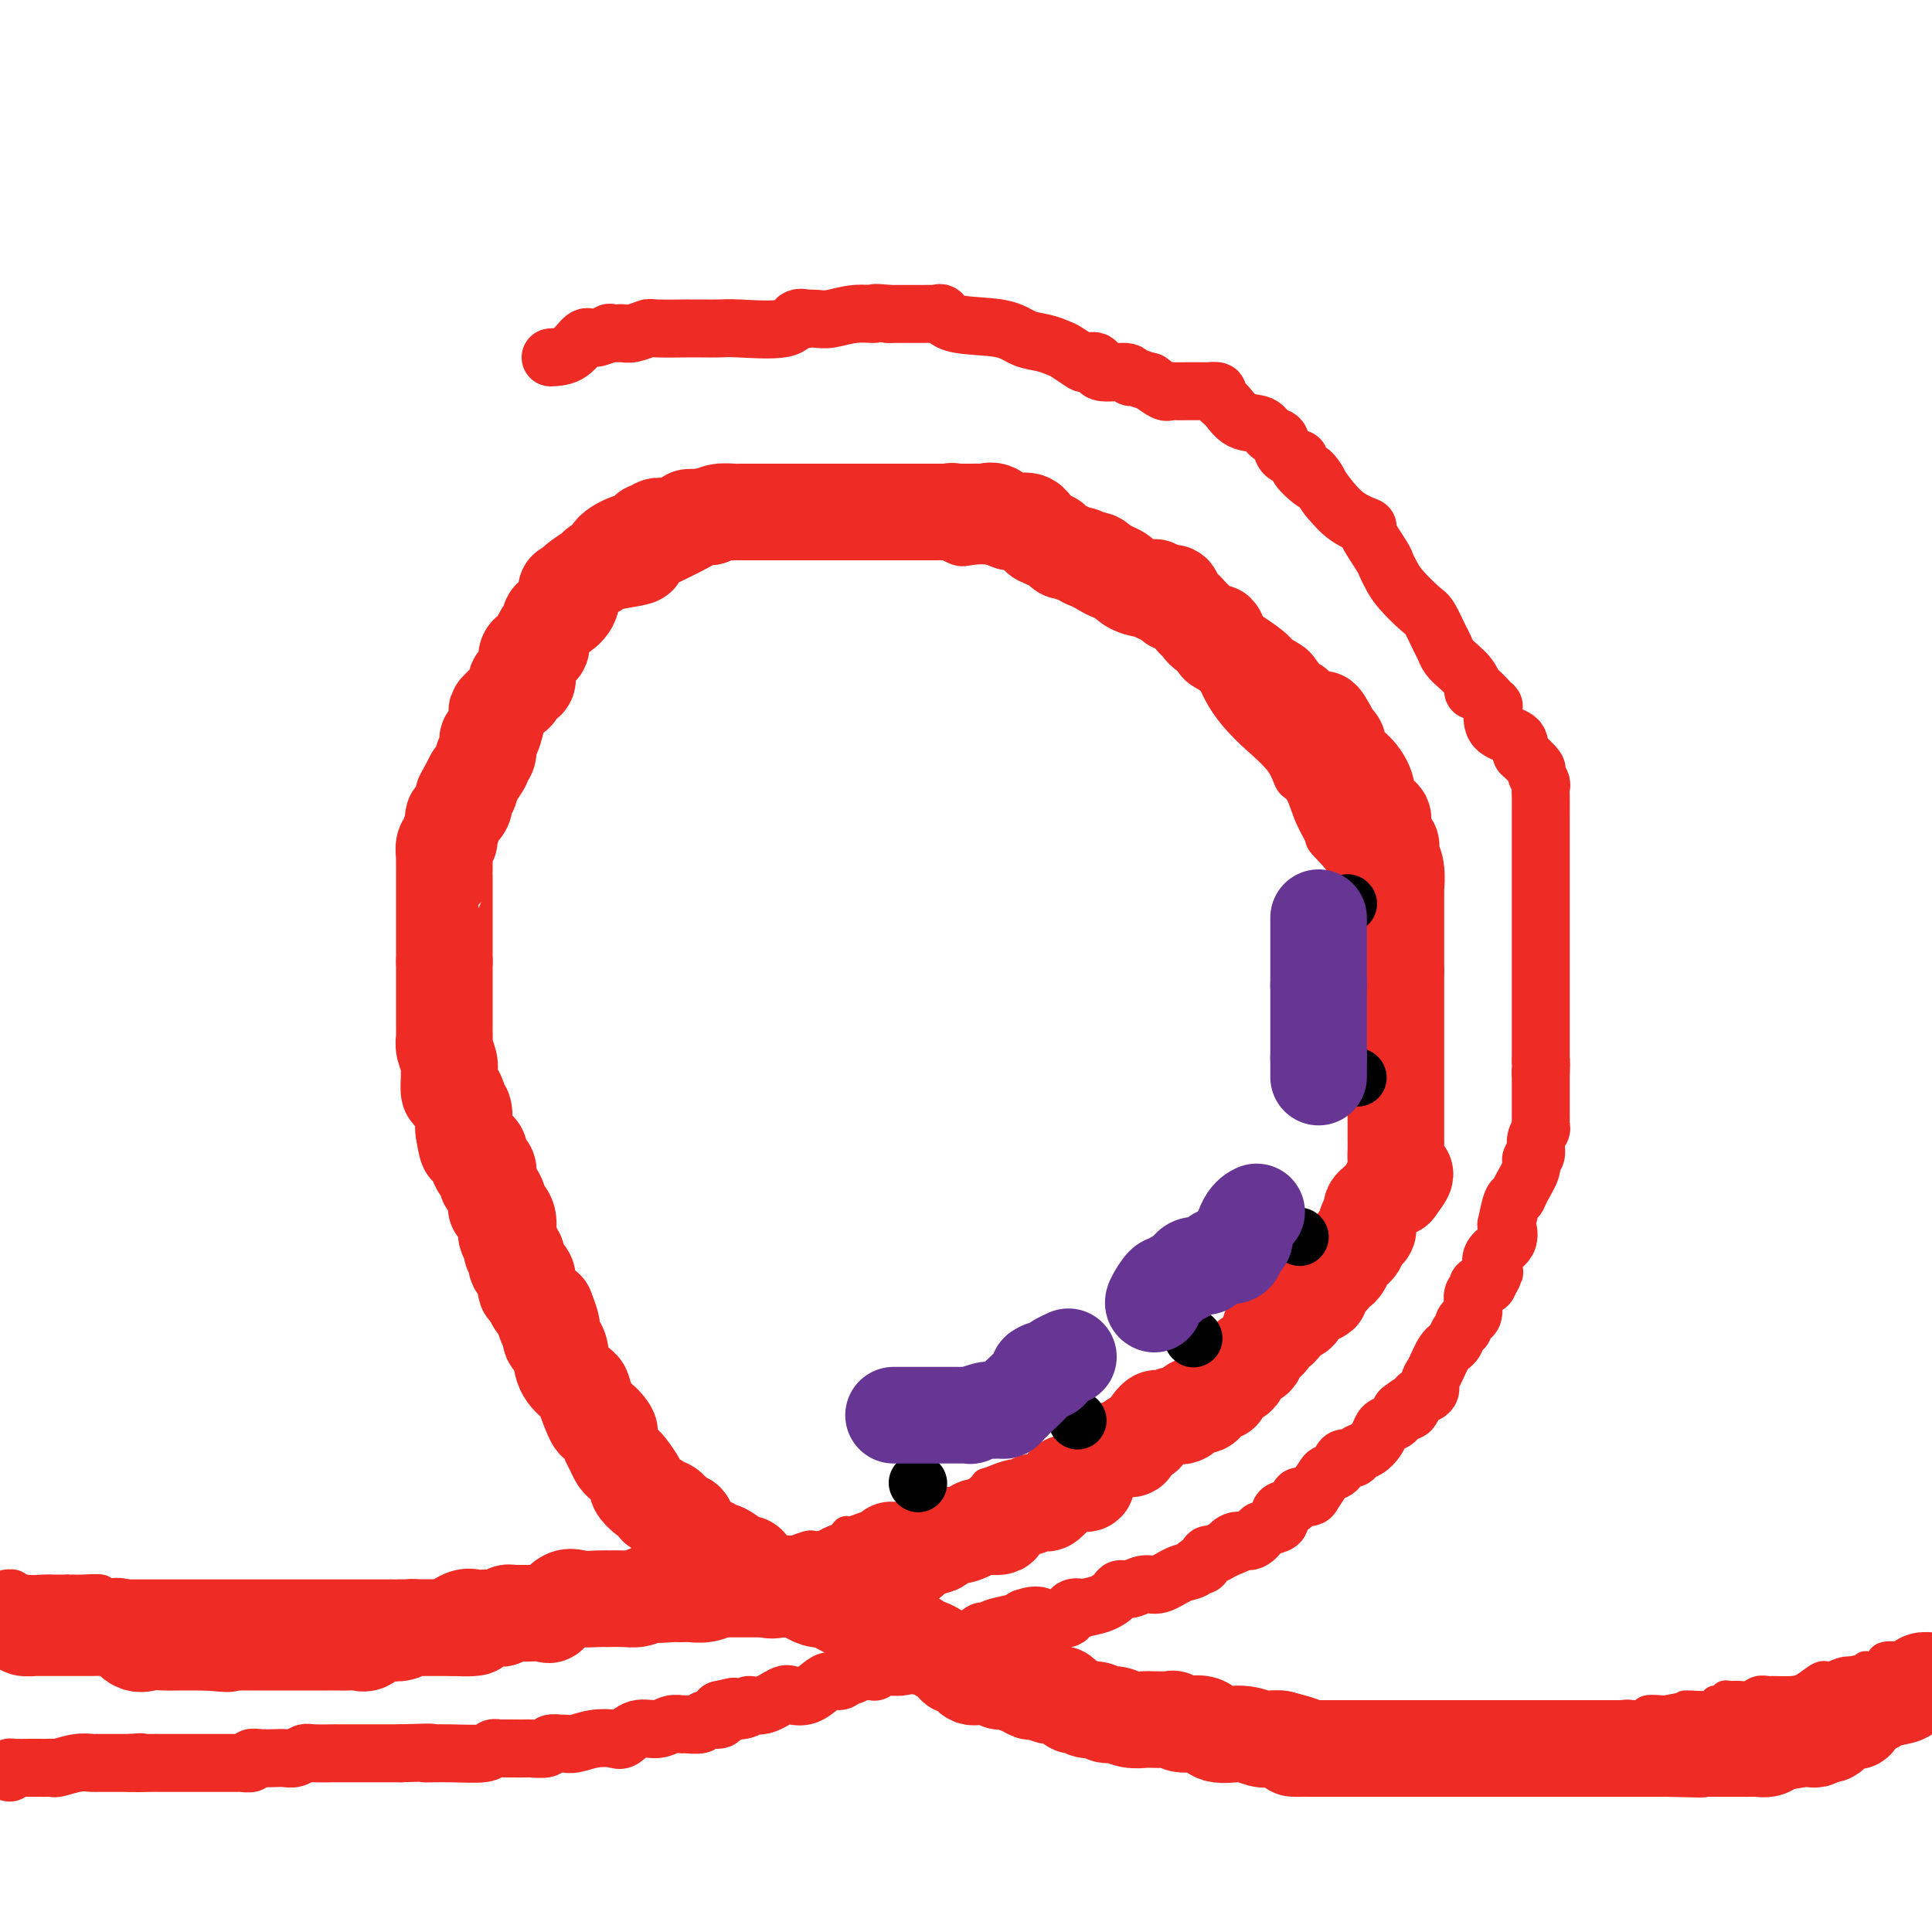 <svg viewBox='0 0 400 400' version='1.1' xmlns='http://www.w3.org/2000/svg' xmlns:xlink='http://www.w3.org/1999/xlink'><g fill='none' stroke='#EE2B24' stroke-width='6' stroke-linecap='round' stroke-linejoin='round'><path d='M2,328c-0.617,0.030 -1.234,0.061 -1,0c0.234,-0.061 1.321,-0.212 2,0c0.679,0.212 0.952,0.789 2,1c1.048,0.211 2.872,0.057 4,0c1.128,-0.057 1.559,-0.015 2,0c0.441,0.015 0.891,0.004 1,0c0.109,-0.004 -0.125,-0.001 0,0c0.125,0.001 0.607,0.000 1,0c0.393,-0.000 0.696,-0.000 1,0'/><path d='M14,329c2.026,0.150 1.089,0.026 1,0c-0.089,-0.026 0.668,0.046 2,0c1.332,-0.046 3.240,-0.208 4,0c0.760,0.208 0.374,0.788 1,1c0.626,0.212 2.266,0.057 3,0c0.734,-0.057 0.564,-0.015 1,0c0.436,0.015 1.478,0.004 2,0c0.522,-0.004 0.525,-0.001 1,0c0.475,0.001 1.422,0.000 2,0c0.578,-0.000 0.788,-0.000 2,0c1.212,0.000 3.425,0.000 5,0c1.575,-0.000 2.513,-0.000 3,0c0.487,0.000 0.525,0.000 1,0c0.475,-0.000 1.387,-0.000 2,0c0.613,0.000 0.928,0.000 2,0c1.072,-0.000 2.901,-0.000 4,0c1.099,0.000 1.469,0.000 2,0c0.531,-0.000 1.225,-0.000 2,0c0.775,0.000 1.631,0.000 2,0c0.369,-0.000 0.251,-0.000 1,0c0.749,0.000 2.364,0.000 3,0c0.636,-0.000 0.291,-0.000 1,0c0.709,0.000 2.471,0.000 4,0c1.529,-0.000 2.824,-0.000 4,0c1.176,0.000 2.233,0.000 3,0c0.767,-0.000 1.245,-0.000 2,0c0.755,0.000 1.787,0.000 3,0c1.213,0.000 2.606,0.000 4,0'/><path d='M81,330c10.701,0.155 3.952,0.041 2,0c-1.952,-0.041 0.891,-0.011 2,0c1.109,0.011 0.483,0.003 1,0c0.517,-0.003 2.178,-0.001 3,0c0.822,0.001 0.806,0.000 1,0c0.194,-0.000 0.598,0.000 1,0c0.402,-0.000 0.802,-0.000 1,0c0.198,0.000 0.193,0.001 1,0c0.807,-0.001 2.427,-0.004 3,0c0.573,0.004 0.100,0.016 0,0c-0.100,-0.016 0.173,-0.061 1,0c0.827,0.061 2.209,0.226 3,0c0.791,-0.226 0.991,-0.843 2,-1c1.009,-0.157 2.827,0.147 4,0c1.173,-0.147 1.701,-0.744 2,-1c0.299,-0.256 0.369,-0.172 1,0c0.631,0.172 1.824,0.431 3,0c1.176,-0.431 2.336,-1.552 3,-2c0.664,-0.448 0.832,-0.224 1,0'/><path d='M116,326c5.611,-0.635 2.138,-0.223 2,0c-0.138,0.223 3.059,0.256 5,0c1.941,-0.256 2.627,-0.801 4,-1c1.373,-0.199 3.433,-0.053 5,0c1.567,0.053 2.641,0.014 4,0c1.359,-0.014 3.002,-0.004 4,0c0.998,0.004 1.352,0.002 2,0c0.648,-0.002 1.592,-0.004 2,0c0.408,0.004 0.280,0.015 1,0c0.720,-0.015 2.289,-0.057 3,0c0.711,0.057 0.566,0.212 1,0c0.434,-0.212 1.449,-0.793 2,-1c0.551,-0.207 0.638,-0.041 1,0c0.362,0.041 1.000,-0.043 2,0c1.000,0.043 2.363,0.214 3,0c0.637,-0.214 0.549,-0.813 1,-1c0.451,-0.187 1.440,0.039 2,0c0.560,-0.039 0.689,-0.344 2,-1c1.311,-0.656 3.803,-1.664 5,-2c1.197,-0.336 1.099,-0.002 2,0c0.901,0.002 2.801,-0.329 4,-1c1.199,-0.671 1.695,-1.682 2,-2c0.305,-0.318 0.418,0.055 1,0c0.582,-0.055 1.634,-0.540 3,-1c1.366,-0.460 3.045,-0.896 4,-1c0.955,-0.104 1.186,0.125 2,0c0.814,-0.125 2.210,-0.602 4,-1c1.790,-0.398 3.975,-0.715 5,-1c1.025,-0.285 0.891,-0.538 2,-1c1.109,-0.462 3.460,-1.132 5,-2c1.540,-0.868 2.270,-1.934 3,-3'/><path d='M204,307c7.794,-2.642 3.780,-0.748 3,0c-0.780,0.748 1.673,0.351 3,0c1.327,-0.351 1.529,-0.655 2,-1c0.471,-0.345 1.211,-0.731 2,-1c0.789,-0.269 1.626,-0.423 3,-1c1.374,-0.577 3.284,-1.578 5,-2c1.716,-0.422 3.238,-0.263 4,-1c0.762,-0.737 0.766,-2.368 1,-3c0.234,-0.632 0.699,-0.264 1,0c0.301,0.264 0.438,0.425 1,0c0.562,-0.425 1.549,-1.436 2,-2c0.451,-0.564 0.367,-0.681 1,-1c0.633,-0.319 1.985,-0.839 3,-1c1.015,-0.161 1.693,0.036 2,0c0.307,-0.036 0.242,-0.306 1,-1c0.758,-0.694 2.339,-1.814 3,-2c0.661,-0.186 0.401,0.561 1,0c0.599,-0.561 2.056,-2.432 3,-3c0.944,-0.568 1.373,0.165 2,0c0.627,-0.165 1.451,-1.230 2,-2c0.549,-0.770 0.824,-1.246 1,-1c0.176,0.246 0.254,1.212 1,0c0.746,-1.212 2.159,-4.603 4,-6c1.841,-1.397 4.111,-0.799 5,-2c0.889,-1.201 0.397,-4.200 1,-6c0.603,-1.800 2.302,-2.400 4,-3'/><path d='M265,268c0.829,-1.615 0.403,-1.153 1,-2c0.597,-0.847 2.218,-3.003 3,-4c0.782,-0.997 0.725,-0.833 1,-1c0.275,-0.167 0.884,-0.663 1,-1c0.116,-0.337 -0.259,-0.515 0,-1c0.259,-0.485 1.153,-1.275 2,-2c0.847,-0.725 1.646,-1.383 2,-2c0.354,-0.617 0.263,-1.192 1,-2c0.737,-0.808 2.302,-1.851 3,-3c0.698,-1.149 0.531,-2.406 1,-3c0.469,-0.594 1.576,-0.525 2,-1c0.424,-0.475 0.167,-1.493 0,-2c-0.167,-0.507 -0.242,-0.502 0,-1c0.242,-0.498 0.801,-1.499 1,-2c0.199,-0.501 0.039,-0.503 0,-1c-0.039,-0.497 0.042,-1.489 0,-3c-0.042,-1.511 -0.207,-3.540 0,-4c0.207,-0.460 0.788,0.650 1,0c0.212,-0.650 0.057,-3.058 0,-5c-0.057,-1.942 -0.015,-3.417 0,-4c0.015,-0.583 0.004,-0.275 0,-1c-0.004,-0.725 0.000,-2.484 0,-4c-0.000,-1.516 -0.004,-2.790 0,-4c0.004,-1.210 0.016,-2.355 0,-4c-0.016,-1.645 -0.060,-3.788 0,-5c0.060,-1.212 0.224,-1.491 0,-3c-0.224,-1.509 -0.836,-4.247 -1,-6c-0.164,-1.753 0.121,-2.521 0,-3c-0.121,-0.479 -0.648,-0.667 -1,-1c-0.352,-0.333 -0.529,-0.809 -1,-2c-0.471,-1.191 -1.235,-3.095 -2,-5'/><path d='M279,186c-1.063,-2.916 -1.219,-1.706 -1,-2c0.219,-0.294 0.813,-2.093 0,-4c-0.813,-1.907 -3.034,-3.923 -4,-5c-0.966,-1.077 -0.679,-1.213 -1,-2c-0.321,-0.787 -1.250,-2.223 -2,-4c-0.750,-1.777 -1.320,-3.896 -2,-5c-0.680,-1.104 -1.470,-1.193 -2,-2c-0.530,-0.807 -0.801,-2.331 -2,-4c-1.199,-1.669 -3.328,-3.483 -5,-5c-1.672,-1.517 -2.889,-2.738 -4,-4c-1.111,-1.262 -2.118,-2.564 -3,-4c-0.882,-1.436 -1.641,-3.005 -2,-4c-0.359,-0.995 -0.319,-1.416 -1,-2c-0.681,-0.584 -2.084,-1.330 -3,-2c-0.916,-0.670 -1.344,-1.262 -3,-3c-1.656,-1.738 -4.541,-4.621 -7,-6c-2.459,-1.379 -4.492,-1.253 -7,-2c-2.508,-0.747 -5.490,-2.367 -8,-4c-2.510,-1.633 -4.547,-3.278 -6,-4c-1.453,-0.722 -2.322,-0.520 -3,-1c-0.678,-0.480 -1.166,-1.643 -2,-2c-0.834,-0.357 -2.013,0.093 -3,0c-0.987,-0.093 -1.782,-0.729 -3,-1c-1.218,-0.271 -2.859,-0.178 -4,0c-1.141,0.178 -1.784,0.440 -3,0c-1.216,-0.440 -3.006,-1.582 -4,-2c-0.994,-0.418 -1.191,-0.113 -2,0c-0.809,0.113 -2.231,0.032 -3,0c-0.769,-0.032 -0.884,-0.016 -1,0'/><path d='M188,112c-4.033,-0.464 -2.616,-0.124 -2,0c0.616,0.124 0.430,0.033 -1,0c-1.430,-0.033 -4.105,-0.009 -6,0c-1.895,0.009 -3.010,0.001 -4,0c-0.990,-0.001 -1.854,0.004 -4,0c-2.146,-0.004 -5.575,-0.016 -8,0c-2.425,0.016 -3.846,0.062 -5,0c-1.154,-0.062 -2.040,-0.230 -3,0c-0.960,0.230 -1.992,0.857 -3,1c-1.008,0.143 -1.990,-0.200 -3,0c-1.010,0.200 -2.047,0.943 -4,2c-1.953,1.057 -4.823,2.429 -6,3c-1.177,0.571 -0.660,0.343 -1,1c-0.340,0.657 -1.536,2.200 -4,3c-2.464,0.800 -6.195,0.856 -8,2c-1.805,1.144 -1.686,3.377 -2,4c-0.314,0.623 -1.063,-0.364 -2,0c-0.937,0.364 -2.061,2.078 -3,3c-0.939,0.922 -1.692,1.051 -2,1c-0.308,-0.051 -0.170,-0.283 -1,1c-0.830,1.283 -2.627,4.082 -3,5c-0.373,0.918 0.678,-0.046 0,0c-0.678,0.046 -3.085,1.101 -4,2c-0.915,0.899 -0.339,1.643 0,2c0.339,0.357 0.442,0.329 0,1c-0.442,0.671 -1.427,2.043 -2,3c-0.573,0.957 -0.734,1.500 -1,2c-0.266,0.500 -0.638,0.959 -1,2c-0.362,1.041 -0.713,2.665 -1,4c-0.287,1.335 -0.511,2.381 -1,4c-0.489,1.619 -1.245,3.809 -2,6'/><path d='M101,164c-1.452,5.062 -1.083,5.717 -1,7c0.083,1.283 -0.121,3.194 -1,5c-0.879,1.806 -2.432,3.505 -3,4c-0.568,0.495 -0.152,-0.216 0,1c0.152,1.216 0.041,4.360 0,6c-0.041,1.640 -0.011,1.777 0,2c0.011,0.223 0.003,0.531 0,1c-0.003,0.469 -0.001,1.099 0,2c0.001,0.901 0.000,2.072 0,3c-0.000,0.928 -0.000,1.615 0,2c0.000,0.385 0.000,0.470 0,1c-0.000,0.530 -0.000,1.504 0,3c0.000,1.496 -0.000,3.513 0,5c0.000,1.487 0.000,2.445 0,4c-0.000,1.555 -0.000,3.709 0,5c0.000,1.291 0.000,1.719 0,4c-0.000,2.281 -0.001,6.414 0,9c0.001,2.586 0.002,3.627 0,5c-0.002,1.373 -0.008,3.080 0,4c0.008,0.920 0.031,1.052 0,2c-0.031,0.948 -0.114,2.712 0,4c0.114,1.288 0.427,2.101 1,3c0.573,0.899 1.406,1.883 2,3c0.594,1.117 0.950,2.368 1,3c0.050,0.632 -0.205,0.644 0,1c0.205,0.356 0.869,1.054 1,2c0.131,0.946 -0.273,2.139 0,3c0.273,0.861 1.221,1.389 2,2c0.779,0.611 1.390,1.306 2,2'/><path d='M105,262c2.198,3.823 3.194,3.880 4,5c0.806,1.120 1.423,3.305 2,5c0.577,1.695 1.114,2.902 2,5c0.886,2.098 2.122,5.087 3,7c0.878,1.913 1.398,2.751 2,4c0.602,1.249 1.287,2.911 2,4c0.713,1.089 1.454,1.607 2,2c0.546,0.393 0.897,0.663 1,1c0.103,0.337 -0.041,0.741 0,1c0.041,0.259 0.267,0.372 1,1c0.733,0.628 1.973,1.772 3,3c1.027,1.228 1.842,2.541 2,3c0.158,0.459 -0.339,0.066 0,0c0.339,-0.066 1.515,0.196 2,1c0.485,0.804 0.279,2.148 1,3c0.721,0.852 2.370,1.210 3,2c0.630,0.790 0.240,2.013 1,3c0.760,0.987 2.668,1.740 4,3c1.332,1.260 2.086,3.027 3,4c0.914,0.973 1.988,1.153 3,2c1.012,0.847 1.963,2.362 3,3c1.037,0.638 2.159,0.399 3,1c0.841,0.601 1.402,2.042 2,3c0.598,0.958 1.232,1.432 2,2c0.768,0.568 1.668,1.230 3,2c1.332,0.770 3.095,1.649 4,2c0.905,0.351 0.953,0.176 1,0'/><path d='M164,334c4.998,3.522 3.493,1.326 3,1c-0.493,-0.326 0.025,1.218 1,2c0.975,0.782 2.407,0.802 3,1c0.593,0.198 0.345,0.574 1,1c0.655,0.426 2.211,0.903 3,1c0.789,0.097 0.812,-0.184 1,0c0.188,0.184 0.541,0.834 1,1c0.459,0.166 1.022,-0.153 2,0c0.978,0.153 2.370,0.777 3,1c0.630,0.223 0.498,0.046 1,0c0.502,-0.046 1.639,0.040 2,0c0.361,-0.040 -0.055,-0.206 0,0c0.055,0.206 0.582,0.785 1,1c0.418,0.215 0.728,0.068 1,0c0.272,-0.068 0.505,-0.056 1,0c0.495,0.056 1.251,0.158 2,1c0.749,0.842 1.490,2.426 2,3c0.510,0.574 0.790,0.139 1,0c0.210,-0.139 0.350,0.019 1,0c0.650,-0.019 1.809,-0.216 3,0c1.191,0.216 2.415,0.845 3,1c0.585,0.155 0.531,-0.165 1,0c0.469,0.165 1.460,0.814 2,1c0.540,0.186 0.629,-0.090 1,0c0.371,0.090 1.025,0.546 2,1c0.975,0.454 2.272,0.905 3,1c0.728,0.095 0.888,-0.167 1,0c0.112,0.167 0.175,0.762 1,1c0.825,0.238 2.413,0.119 4,0'/><path d='M215,352c4.057,1.049 2.700,1.171 2,1c-0.700,-0.171 -0.742,-0.634 0,0c0.742,0.634 2.267,2.366 3,3c0.733,0.634 0.675,0.169 1,0c0.325,-0.169 1.032,-0.041 2,0c0.968,0.041 2.196,-0.004 3,0c0.804,0.004 1.185,0.057 2,0c0.815,-0.057 2.065,-0.225 3,0c0.935,0.225 1.553,0.843 2,1c0.447,0.157 0.721,-0.147 2,0c1.279,0.147 3.564,0.743 5,1c1.436,0.257 2.023,0.174 3,0c0.977,-0.174 2.345,-0.439 4,0c1.655,0.439 3.596,1.582 5,2c1.404,0.418 2.271,0.112 3,0c0.729,-0.112 1.321,-0.030 2,0c0.679,0.030 1.447,0.008 2,0c0.553,-0.008 0.893,-0.002 1,0c0.107,0.002 -0.017,0.001 1,0c1.017,-0.001 3.175,-0.000 4,0c0.825,0.000 0.317,0.000 1,0c0.683,-0.000 2.557,-0.000 4,0c1.443,0.000 2.456,0.000 4,0c1.544,-0.000 3.620,-0.000 5,0c1.380,0.000 2.064,0.000 3,0c0.936,-0.000 2.125,-0.000 3,0c0.875,0.000 1.438,0.000 2,0'/><path d='M287,360c5.558,0.000 1.954,0.000 1,0c-0.954,-0.000 0.742,-0.000 2,0c1.258,0.000 2.077,0.000 3,0c0.923,-0.000 1.948,-0.000 3,0c1.052,0.000 2.130,0.000 3,0c0.870,-0.000 1.532,-0.000 2,0c0.468,0.000 0.743,0.000 1,0c0.257,-0.000 0.498,-0.000 1,0c0.502,0.000 1.266,0.001 2,0c0.734,-0.001 1.437,-0.004 2,0c0.563,0.004 0.984,0.015 2,0c1.016,-0.015 2.626,-0.057 3,0c0.374,0.057 -0.487,0.212 0,0c0.487,-0.212 2.321,-0.791 3,-1c0.679,-0.209 0.204,-0.050 1,0c0.796,0.050 2.865,-0.011 4,0c1.135,0.011 1.336,0.095 2,0c0.664,-0.095 1.792,-0.369 3,-1c1.208,-0.631 2.497,-1.619 3,-2c0.503,-0.381 0.219,-0.154 1,0c0.781,0.154 2.627,0.234 4,0c1.373,-0.234 2.273,-0.781 3,-1c0.727,-0.219 1.280,-0.111 2,0c0.720,0.111 1.605,0.226 2,0c0.395,-0.226 0.299,-0.792 1,-1c0.701,-0.208 2.200,-0.060 3,0c0.800,0.060 0.900,0.030 1,0'/><path d='M345,354c6.012,-1.150 4.542,-1.025 4,-1c-0.542,0.025 -0.156,-0.050 1,0c1.156,0.050 3.082,0.224 4,0c0.918,-0.224 0.826,-0.845 1,-1c0.174,-0.155 0.613,0.156 1,0c0.387,-0.156 0.722,-0.778 1,-1c0.278,-0.222 0.499,-0.045 1,0c0.501,0.045 1.283,-0.040 2,0c0.717,0.040 1.368,0.207 2,0c0.632,-0.207 1.246,-0.789 2,-1c0.754,-0.211 1.648,-0.050 2,0c0.352,0.050 0.162,-0.010 1,0c0.838,0.010 2.702,0.090 4,0c1.298,-0.090 2.029,-0.349 3,-1c0.971,-0.651 2.183,-1.695 3,-2c0.817,-0.305 1.240,0.128 2,0c0.760,-0.128 1.857,-0.817 3,-1c1.143,-0.183 2.330,0.140 3,0c0.670,-0.140 0.822,-0.741 1,-1c0.178,-0.259 0.383,-0.175 1,0c0.617,0.175 1.647,0.440 2,0c0.353,-0.440 0.030,-1.586 1,-2c0.970,-0.414 3.234,-0.097 4,0c0.766,0.097 0.035,-0.026 0,0c-0.035,0.026 0.626,0.200 1,0c0.374,-0.200 0.461,-0.775 1,-1c0.539,-0.225 1.530,-0.099 2,0c0.470,0.099 0.420,0.171 1,0c0.580,-0.171 1.790,-0.586 3,-1'/></g>
<g fill='none' stroke='#EE2B24' stroke-width='20' stroke-linecap='round' stroke-linejoin='round'><path d='M5,336c-0.239,0.423 -0.478,0.845 0,1c0.478,0.155 1.672,0.041 2,0c0.328,-0.041 -0.212,-0.011 0,0c0.212,0.011 1.175,0.003 2,0c0.825,-0.003 1.510,-0.001 2,0c0.490,0.001 0.783,0.000 1,0c0.217,-0.000 0.358,0.000 1,0c0.642,-0.000 1.786,-0.000 2,0c0.214,0.000 -0.500,0.001 0,0c0.500,-0.001 2.216,-0.003 3,0c0.784,0.003 0.636,0.012 1,0c0.364,-0.012 1.241,-0.046 2,0c0.759,0.046 1.400,0.170 2,0c0.600,-0.170 1.160,-0.634 2,0c0.840,0.634 1.962,2.366 3,3c1.038,0.634 1.994,0.170 3,0c1.006,-0.170 2.064,-0.046 3,0c0.936,0.046 1.752,0.012 3,0c1.248,-0.012 2.928,-0.004 4,0c1.072,0.004 1.536,0.002 2,0'/><path d='M43,340c6.534,0.619 3.868,0.166 3,0c-0.868,-0.166 0.061,-0.044 1,0c0.939,0.044 1.888,0.012 3,0c1.112,-0.012 2.386,-0.003 3,0c0.614,0.003 0.568,0.001 1,0c0.432,-0.001 1.342,-0.000 2,0c0.658,0.000 1.063,0.000 1,0c-0.063,-0.000 -0.594,-0.000 0,0c0.594,0.000 2.312,0.000 3,0c0.688,-0.000 0.344,-0.000 1,0c0.656,0.000 2.311,0.000 3,0c0.689,-0.000 0.411,-0.001 1,0c0.589,0.001 2.044,0.002 3,0c0.956,-0.002 1.411,-0.008 2,0c0.589,0.008 1.312,0.030 2,0c0.688,-0.030 1.343,-0.112 2,0c0.657,0.112 1.317,0.419 2,0c0.683,-0.419 1.387,-1.562 2,-2c0.613,-0.438 1.133,-0.170 2,0c0.867,0.170 2.082,0.242 3,0c0.918,-0.242 1.539,-0.797 2,-1c0.461,-0.203 0.762,-0.054 1,0c0.238,0.054 0.414,0.015 1,0c0.586,-0.015 1.581,-0.004 2,0c0.419,0.004 0.263,0.001 1,0c0.737,-0.001 2.369,-0.001 4,0'/><path d='M94,337c8.087,-0.343 2.803,0.300 1,0c-1.803,-0.300 -0.126,-1.544 1,-2c1.126,-0.456 1.702,-0.126 2,0c0.298,0.126 0.318,0.048 1,0c0.682,-0.048 2.027,-0.065 3,0c0.973,0.065 1.575,0.214 2,0c0.425,-0.214 0.674,-0.789 1,-1c0.326,-0.211 0.729,-0.056 1,0c0.271,0.056 0.409,0.014 1,0c0.591,-0.014 1.634,-0.001 2,0c0.366,0.001 0.055,-0.011 0,0c-0.055,0.011 0.147,0.045 1,0c0.853,-0.045 2.357,-0.170 3,0c0.643,0.170 0.425,0.634 1,0c0.575,-0.634 1.941,-2.366 3,-3c1.059,-0.634 1.809,-0.170 3,0c1.191,0.170 2.822,0.046 4,0c1.178,-0.046 1.901,-0.015 2,0c0.099,0.015 -0.427,0.014 0,0c0.427,-0.014 1.807,-0.042 3,0c1.193,0.042 2.198,0.155 3,0c0.802,-0.155 1.401,-0.577 2,-1'/><path d='M134,330c6.485,-1.083 2.699,-0.289 2,0c-0.699,0.289 1.690,0.074 3,0c1.310,-0.074 1.542,-0.006 2,0c0.458,0.006 1.143,-0.051 2,0c0.857,0.051 1.887,0.210 3,0c1.113,-0.210 2.311,-0.788 3,-1c0.689,-0.212 0.871,-0.057 1,0c0.129,0.057 0.205,0.015 1,0c0.795,-0.015 2.310,-0.004 3,0c0.690,0.004 0.556,0.002 1,0c0.444,-0.002 1.468,-0.004 2,0c0.532,0.004 0.573,0.015 1,0c0.427,-0.015 1.241,-0.056 2,0c0.759,0.056 1.463,0.208 2,0c0.537,-0.208 0.907,-0.777 1,-1c0.093,-0.223 -0.092,-0.101 0,0c0.092,0.101 0.460,0.181 2,0c1.540,-0.181 4.253,-0.623 6,-1c1.747,-0.377 2.529,-0.689 3,-1c0.471,-0.311 0.631,-0.619 2,-1c1.369,-0.381 3.945,-0.833 5,-1c1.055,-0.167 0.587,-0.048 1,0c0.413,0.048 1.706,0.024 3,0'/><path d='M185,324c7.745,-1.626 1.609,-2.692 0,-3c-1.609,-0.308 1.311,0.143 3,0c1.689,-0.143 2.148,-0.878 3,-1c0.852,-0.122 2.098,0.370 3,0c0.902,-0.370 1.459,-1.600 2,-2c0.541,-0.400 1.066,0.031 2,0c0.934,-0.031 2.278,-0.524 3,-1c0.722,-0.476 0.824,-0.936 2,-1c1.176,-0.064 3.427,0.266 4,0c0.573,-0.266 -0.533,-1.130 0,-2c0.533,-0.870 2.705,-1.748 4,-2c1.295,-0.252 1.713,0.122 2,0c0.287,-0.122 0.444,-0.739 1,-1c0.556,-0.261 1.510,-0.165 2,0c0.490,0.165 0.516,0.398 1,0c0.484,-0.398 1.425,-1.428 2,-2c0.575,-0.572 0.785,-0.688 1,-1c0.215,-0.312 0.434,-0.822 1,-1c0.566,-0.178 1.478,-0.025 2,0c0.522,0.025 0.654,-0.078 1,0c0.346,0.078 0.905,0.337 1,0c0.095,-0.337 -0.275,-1.271 0,-2c0.275,-0.729 1.196,-1.252 2,-2c0.804,-0.748 1.493,-1.720 2,-2c0.507,-0.280 0.832,0.132 1,0c0.168,-0.132 0.179,-0.809 1,-1c0.821,-0.191 2.452,0.102 3,0c0.548,-0.102 0.014,-0.601 0,-1c-0.014,-0.399 0.493,-0.700 1,-1'/><path d='M235,298c3.130,-2.057 1.956,-0.699 2,-1c0.044,-0.301 1.304,-2.263 2,-3c0.696,-0.737 0.826,-0.251 1,0c0.174,0.251 0.392,0.265 1,0c0.608,-0.265 1.604,-0.811 2,-1c0.396,-0.189 0.190,-0.022 0,0c-0.190,0.022 -0.363,-0.102 0,0c0.363,0.102 1.263,0.431 2,0c0.737,-0.431 1.310,-1.623 2,-2c0.690,-0.377 1.496,0.060 2,0c0.504,-0.060 0.707,-0.616 1,-1c0.293,-0.384 0.678,-0.595 1,-1c0.322,-0.405 0.582,-1.004 1,-1c0.418,0.004 0.994,0.610 1,0c0.006,-0.610 -0.559,-2.435 0,-3c0.559,-0.565 2.243,0.130 3,0c0.757,-0.130 0.589,-1.084 1,-2c0.411,-0.916 1.401,-1.794 2,-2c0.599,-0.206 0.807,0.260 1,0c0.193,-0.260 0.371,-1.245 1,-2c0.629,-0.755 1.708,-1.280 2,-2c0.292,-0.720 -0.202,-1.634 0,-2c0.202,-0.366 1.101,-0.183 2,0'/><path d='M265,275c2.560,-2.713 1.461,-1.996 1,-2c-0.461,-0.004 -0.285,-0.731 0,-1c0.285,-0.269 0.680,-0.082 1,0c0.320,0.082 0.564,0.059 1,0c0.436,-0.059 1.062,-0.153 1,-1c-0.062,-0.847 -0.812,-2.447 0,-3c0.812,-0.553 3.187,-0.060 4,0c0.813,0.060 0.063,-0.313 0,-1c-0.063,-0.687 0.561,-1.689 1,-2c0.439,-0.311 0.694,0.069 1,0c0.306,-0.069 0.665,-0.586 1,-1c0.335,-0.414 0.648,-0.726 1,-1c0.352,-0.274 0.743,-0.511 1,-1c0.257,-0.489 0.381,-1.230 1,-2c0.619,-0.770 1.734,-1.567 2,-2c0.266,-0.433 -0.317,-0.501 0,-1c0.317,-0.499 1.534,-1.429 2,-2c0.466,-0.571 0.180,-0.783 0,-1c-0.180,-0.217 -0.255,-0.439 0,-1c0.255,-0.561 0.841,-1.460 1,-2c0.159,-0.540 -0.109,-0.722 0,-1c0.109,-0.278 0.596,-0.652 1,-1c0.404,-0.348 0.724,-0.671 1,-1c0.276,-0.329 0.507,-0.666 1,-1c0.493,-0.334 1.246,-0.667 2,-1'/><path d='M289,246c3.713,-4.844 0.995,-2.455 0,-2c-0.995,0.455 -0.267,-1.024 0,-2c0.267,-0.976 0.071,-1.448 0,-2c-0.071,-0.552 -0.019,-1.183 0,-2c0.019,-0.817 0.005,-1.819 0,-2c-0.005,-0.181 -0.001,0.461 0,0c0.001,-0.461 0.000,-2.024 0,-3c-0.000,-0.976 -0.000,-1.365 0,-2c0.000,-0.635 0.000,-1.516 0,-2c-0.000,-0.484 -0.000,-0.570 0,-1c0.000,-0.430 0.000,-1.202 0,-2c-0.000,-0.798 -0.000,-1.621 0,-2c0.000,-0.379 0.000,-0.313 0,-1c-0.000,-0.687 -0.000,-2.125 0,-3c0.000,-0.875 0.000,-1.187 0,-2c-0.000,-0.813 -0.000,-2.129 0,-3c0.000,-0.871 0.000,-1.299 0,-2c-0.000,-0.701 -0.000,-1.676 0,-2c0.000,-0.324 0.000,0.001 0,-1c-0.000,-1.001 -0.000,-3.330 0,-4c0.000,-0.670 0.000,0.320 0,0c-0.000,-0.320 -0.000,-1.948 0,-3c0.000,-1.052 0.000,-1.526 0,-2'/><path d='M289,201c0.000,-7.625 0.000,-4.186 0,-4c-0.000,0.186 -0.000,-2.880 0,-4c0.000,-1.120 0.000,-0.295 0,-1c-0.000,-0.705 -0.000,-2.942 0,-4c0.000,-1.058 0.001,-0.937 0,-1c-0.001,-0.063 -0.004,-0.310 0,-1c0.004,-0.690 0.016,-1.824 0,-2c-0.016,-0.176 -0.060,0.607 0,0c0.060,-0.607 0.223,-2.604 0,-4c-0.223,-1.396 -0.831,-2.191 -1,-3c-0.169,-0.809 0.101,-1.631 0,-2c-0.101,-0.369 -0.575,-0.287 -1,-1c-0.425,-0.713 -0.802,-2.223 -1,-3c-0.198,-0.777 -0.215,-0.820 0,-1c0.215,-0.180 0.664,-0.498 0,-1c-0.664,-0.502 -2.440,-1.189 -3,-2c-0.560,-0.811 0.096,-1.747 0,-3c-0.096,-1.253 -0.943,-2.825 -2,-4c-1.057,-1.175 -2.325,-1.954 -3,-3c-0.675,-1.046 -0.759,-2.358 -1,-3c-0.241,-0.642 -0.640,-0.612 -1,-1c-0.360,-0.388 -0.680,-1.194 -1,-2'/><path d='M275,151c-2.320,-4.384 -1.121,-0.842 -1,0c0.121,0.842 -0.837,-1.014 -2,-2c-1.163,-0.986 -2.531,-1.103 -3,-1c-0.469,0.103 -0.040,0.425 0,0c0.040,-0.425 -0.309,-1.599 -1,-2c-0.691,-0.401 -1.725,-0.031 -2,0c-0.275,0.031 0.207,-0.277 0,-1c-0.207,-0.723 -1.104,-1.862 -2,-3'/><path d='M264,142c-2.661,-1.825 -3.813,-1.888 -4,-2c-0.187,-0.112 0.593,-0.273 0,-1c-0.593,-0.727 -2.557,-2.021 -4,-3c-1.443,-0.979 -2.365,-1.642 -3,-2c-0.635,-0.358 -0.984,-0.412 -1,-1c-0.016,-0.588 0.300,-1.709 0,-2c-0.300,-0.291 -1.215,0.250 -2,0c-0.785,-0.250 -1.440,-1.291 -2,-2c-0.560,-0.709 -1.025,-1.087 -1,-1c0.025,0.087 0.540,0.640 0,0c-0.540,-0.640 -2.134,-2.473 -3,-3c-0.866,-0.527 -1.005,0.250 -1,0c0.005,-0.250 0.155,-1.529 0,-2c-0.155,-0.471 -0.616,-0.135 -1,0c-0.384,0.135 -0.692,0.067 -1,0'/><path d='M241,123c-3.668,-2.876 -1.338,-0.567 -1,0c0.338,0.567 -1.314,-0.608 -2,-1c-0.686,-0.392 -0.404,-0.000 -1,0c-0.596,0.000 -2.071,-0.390 -3,-1c-0.929,-0.610 -1.312,-1.439 -2,-2c-0.688,-0.561 -1.679,-0.853 -2,-1c-0.321,-0.147 0.030,-0.149 0,0c-0.030,0.149 -0.441,0.447 -1,0c-0.559,-0.447 -1.267,-1.641 -2,-2c-0.733,-0.359 -1.491,0.116 -2,0c-0.509,-0.116 -0.770,-0.823 -1,-1c-0.230,-0.177 -0.429,0.176 -1,0c-0.571,-0.176 -1.514,-0.882 -2,-1c-0.486,-0.118 -0.515,0.353 -1,0c-0.485,-0.353 -1.424,-1.529 -2,-2c-0.576,-0.471 -0.788,-0.235 -1,0'/><path d='M217,112c-3.897,-1.979 -1.638,-1.428 -1,-1c0.638,0.428 -0.344,0.731 -1,0c-0.656,-0.731 -0.987,-2.497 -2,-3c-1.013,-0.503 -2.709,0.258 -4,0c-1.291,-0.258 -2.177,-1.533 -3,-2c-0.823,-0.467 -1.582,-0.125 -2,0c-0.418,0.125 -0.493,0.034 -1,0c-0.507,-0.034 -1.445,-0.009 -2,0c-0.555,0.009 -0.726,0.002 -1,0c-0.274,-0.002 -0.650,-0.001 -1,0c-0.350,0.001 -0.675,0.000 -1,0'/><path d='M198,106c-2.143,-0.309 -0.002,-0.083 0,0c0.002,0.083 -2.136,0.022 -3,0c-0.864,-0.022 -0.456,-0.006 -1,0c-0.544,0.006 -2.042,0.002 -3,0c-0.958,-0.002 -1.378,-0.000 -2,0c-0.622,0.000 -1.446,0.000 -2,0c-0.554,-0.000 -0.837,-0.000 -1,0c-0.163,0.000 -0.205,0.000 -1,0c-0.795,-0.000 -2.344,-0.000 -3,0c-0.656,0.000 -0.419,0.000 -1,0c-0.581,-0.000 -1.980,-0.000 -3,0c-1.020,0.000 -1.663,0.000 -2,0c-0.337,-0.000 -0.369,-0.000 -1,0c-0.631,0.000 -1.860,-0.000 -3,0c-1.140,0.000 -2.191,0.000 -3,0c-0.809,-0.000 -1.377,-0.000 -2,0c-0.623,0.000 -1.302,0.000 -2,0c-0.698,-0.000 -1.415,-0.000 -2,0c-0.585,0.000 -1.037,0.000 -1,0c0.037,-0.000 0.563,-0.000 0,0c-0.563,0.000 -2.215,0.000 -3,0c-0.785,-0.000 -0.703,-0.001 -1,0c-0.297,0.001 -0.972,0.003 -2,0c-1.028,-0.003 -2.410,-0.011 -3,0c-0.590,0.011 -0.390,0.041 -1,0c-0.610,-0.041 -2.032,-0.155 -3,0c-0.968,0.155 -1.484,0.577 -2,1'/><path d='M147,107c-8.085,0.172 -2.796,0.102 -1,0c1.796,-0.102 0.101,-0.238 -1,0c-1.101,0.238 -1.607,0.849 -2,1c-0.393,0.151 -0.672,-0.157 -1,0c-0.328,0.157 -0.704,0.778 -1,1c-0.296,0.222 -0.513,0.043 -1,0c-0.487,-0.043 -1.243,0.049 -2,0c-0.757,-0.049 -1.513,-0.239 -2,0c-0.487,0.239 -0.705,0.907 -1,1c-0.295,0.093 -0.666,-0.389 -1,0c-0.334,0.389 -0.632,1.648 -1,2c-0.368,0.352 -0.807,-0.203 -2,0c-1.193,0.203 -3.140,1.163 -4,2c-0.860,0.837 -0.633,1.551 -1,2c-0.367,0.449 -1.328,0.631 -2,1c-0.672,0.369 -1.057,0.924 -1,1c0.057,0.076 0.554,-0.326 0,0c-0.554,0.326 -2.158,1.379 -3,2c-0.842,0.621 -0.921,0.811 -1,1'/><path d='M119,121c-2.891,1.934 -1.620,0.770 -1,1c0.620,0.230 0.589,1.852 0,3c-0.589,1.148 -1.735,1.820 -2,2c-0.265,0.180 0.351,-0.131 0,0c-0.351,0.131 -1.670,0.704 -2,1c-0.330,0.296 0.328,0.315 0,1c-0.328,0.685 -1.644,2.035 -2,3c-0.356,0.965 0.246,1.545 0,2c-0.246,0.455 -1.342,0.786 -2,1c-0.658,0.214 -0.879,0.313 -1,1c-0.121,0.687 -0.141,1.963 0,3c0.141,1.037 0.442,1.835 0,2c-0.442,0.165 -1.629,-0.302 -2,0c-0.371,0.302 0.073,1.373 0,2c-0.073,0.627 -0.663,0.809 -1,1c-0.337,0.191 -0.420,0.390 -1,1c-0.580,0.610 -1.658,1.632 -2,2c-0.342,0.368 0.052,0.083 0,1c-0.052,0.917 -0.549,3.037 -1,4c-0.451,0.963 -0.857,0.769 -1,1c-0.143,0.231 -0.023,0.886 0,1c0.023,0.114 -0.052,-0.315 0,0c0.052,0.315 0.230,1.373 0,2c-0.230,0.627 -0.870,0.823 -1,1c-0.130,0.177 0.248,0.336 0,1c-0.248,0.664 -1.124,1.832 -2,3'/><path d='M98,161c-3.494,6.590 -1.729,3.065 -1,2c0.729,-1.065 0.421,0.328 0,1c-0.421,0.672 -0.954,0.621 -1,1c-0.046,0.379 0.395,1.187 0,2c-0.395,0.813 -1.626,1.631 -2,2c-0.374,0.369 0.110,0.289 0,1c-0.110,0.711 -0.814,2.212 -1,3c-0.186,0.788 0.146,0.864 0,1c-0.146,0.136 -0.771,0.333 -1,1c-0.229,0.667 -0.061,1.804 0,2c0.061,0.196 0.016,-0.548 0,0c-0.016,0.548 -0.004,2.387 0,3c0.004,0.613 0.001,-0.001 0,0c-0.001,0.001 -0.000,0.616 0,1c0.000,0.384 0.000,0.537 0,1c-0.000,0.463 -0.000,1.238 0,2c0.000,0.762 0.000,1.512 0,2c-0.000,0.488 -0.000,0.712 0,1c0.000,0.288 0.000,0.638 0,1c-0.000,0.362 -0.000,0.735 0,1c0.000,0.265 0.000,0.423 0,1c-0.000,0.577 -0.000,1.572 0,2c0.000,0.428 0.000,0.290 0,1c-0.000,0.710 -0.000,2.268 0,3c0.000,0.732 0.000,0.638 0,1c-0.000,0.362 -0.000,1.181 0,2'/><path d='M92,199c0.000,3.671 0.000,1.847 0,1c-0.000,-0.847 -0.000,-0.719 0,0c0.000,0.719 0.000,2.027 0,3c-0.000,0.973 -0.000,1.609 0,2c0.000,0.391 0.000,0.538 0,1c-0.000,0.462 -0.000,1.241 0,2c0.000,0.759 0.000,1.498 0,2c-0.000,0.502 -0.001,0.766 0,1c0.001,0.234 0.004,0.436 0,1c-0.004,0.564 -0.015,1.489 0,2c0.015,0.511 0.057,0.607 0,1c-0.057,0.393 -0.212,1.084 0,2c0.212,0.916 0.792,2.058 1,3c0.208,0.942 0.046,1.685 0,2c-0.046,0.315 0.025,0.204 0,1c-0.025,0.796 -0.147,2.501 0,3c0.147,0.499 0.561,-0.209 1,0c0.439,0.209 0.902,1.333 1,2c0.098,0.667 -0.170,0.875 0,1c0.170,0.125 0.778,0.168 1,1c0.222,0.832 0.060,2.455 0,3c-0.060,0.545 -0.017,0.013 0,0c0.017,-0.013 0.009,0.494 0,1'/><path d='M96,234c0.878,5.898 1.072,3.142 1,2c-0.072,-1.142 -0.409,-0.670 0,0c0.409,0.670 1.563,1.536 2,2c0.437,0.464 0.156,0.524 0,1c-0.156,0.476 -0.187,1.369 0,2c0.187,0.631 0.594,1.001 1,1c0.406,-0.001 0.813,-0.375 1,0c0.187,0.375 0.153,1.497 0,2c-0.153,0.503 -0.426,0.388 0,1c0.426,0.612 1.550,1.950 2,3c0.450,1.050 0.225,1.810 0,2c-0.225,0.190 -0.448,-0.191 0,0c0.448,0.191 1.569,0.954 2,2c0.431,1.046 0.172,2.373 0,3c-0.172,0.627 -0.258,0.552 0,1c0.258,0.448 0.861,1.418 1,2c0.139,0.582 -0.187,0.775 0,1c0.187,0.225 0.886,0.480 1,1c0.114,0.520 -0.359,1.304 0,2c0.359,0.696 1.548,1.303 2,2c0.452,0.697 0.165,1.482 0,2c-0.165,0.518 -0.209,0.768 0,1c0.209,0.232 0.672,0.447 1,1c0.328,0.553 0.522,1.444 1,2c0.478,0.556 1.239,0.778 2,1'/><path d='M113,271c2.566,6.372 0.481,3.803 0,3c-0.481,-0.803 0.643,0.161 1,1c0.357,0.839 -0.051,1.552 0,2c0.051,0.448 0.562,0.630 1,1c0.438,0.370 0.804,0.927 1,2c0.196,1.073 0.222,2.660 1,4c0.778,1.340 2.307,2.432 3,3c0.693,0.568 0.550,0.610 1,2c0.450,1.390 1.493,4.126 2,5c0.507,0.874 0.479,-0.114 1,0c0.521,0.114 1.593,1.329 2,2c0.407,0.671 0.151,0.796 0,1c-0.151,0.204 -0.196,0.486 0,1c0.196,0.514 0.635,1.259 1,2c0.365,0.741 0.657,1.479 1,2c0.343,0.521 0.738,0.826 1,1c0.262,0.174 0.390,0.217 1,1c0.610,0.783 1.703,2.305 2,3c0.297,0.695 -0.202,0.563 0,1c0.202,0.437 1.104,1.444 2,2c0.896,0.556 1.787,0.660 2,1c0.213,0.340 -0.252,0.916 0,1c0.252,0.084 1.222,-0.324 2,0c0.778,0.324 1.365,1.378 2,2c0.635,0.622 1.317,0.811 2,1'/><path d='M142,315c1.048,1.123 -0.333,1.429 0,2c0.333,0.571 2.379,1.406 3,2c0.621,0.594 -0.183,0.945 0,1c0.183,0.055 1.352,-0.187 2,0c0.648,0.187 0.774,0.803 1,1c0.226,0.197 0.550,-0.026 1,0c0.450,0.026 1.024,0.303 2,1c0.976,0.697 2.355,1.816 3,2c0.645,0.184 0.558,-0.567 1,0c0.442,0.567 1.414,2.453 2,3c0.586,0.547 0.786,-0.246 1,0c0.214,0.246 0.441,1.529 1,2c0.559,0.471 1.450,0.130 2,0c0.550,-0.130 0.759,-0.050 1,0c0.241,0.050 0.515,0.070 1,0c0.485,-0.070 1.180,-0.229 2,0c0.820,0.229 1.766,0.845 2,1c0.234,0.155 -0.245,-0.151 0,0c0.245,0.151 1.213,0.757 2,1c0.787,0.243 1.394,0.121 2,0'/><path d='M171,331c2.083,0.282 1.292,-0.014 1,0c-0.292,0.014 -0.084,0.337 1,1c1.084,0.663 3.044,1.666 4,2c0.956,0.334 0.907,-0.002 1,0c0.093,0.002 0.328,0.343 1,1c0.672,0.657 1.779,1.629 2,2c0.221,0.371 -0.446,0.141 0,0c0.446,-0.141 2.004,-0.191 3,0c0.996,0.191 1.431,0.624 2,1c0.569,0.376 1.271,0.693 2,1c0.729,0.307 1.485,0.602 2,1c0.515,0.398 0.790,0.898 1,1c0.210,0.102 0.356,-0.193 1,0c0.644,0.193 1.787,0.873 2,1c0.213,0.127 -0.505,-0.298 0,0c0.505,0.298 2.233,1.320 3,2c0.767,0.680 0.572,1.019 1,1c0.428,-0.019 1.480,-0.397 2,0c0.520,0.397 0.507,1.570 1,2c0.493,0.430 1.491,0.119 2,0c0.509,-0.119 0.530,-0.046 1,0c0.470,0.046 1.391,0.064 2,0c0.609,-0.064 0.906,-0.211 1,0c0.094,0.211 -0.016,0.778 0,1c0.016,0.222 0.158,0.098 1,0c0.842,-0.098 2.383,-0.171 3,0c0.617,0.171 0.308,0.585 0,1'/><path d='M211,349c6.362,2.725 2.267,0.538 1,0c-1.267,-0.538 0.295,0.574 1,1c0.705,0.426 0.555,0.164 1,0c0.445,-0.164 1.485,-0.232 2,0c0.515,0.232 0.504,0.765 1,1c0.496,0.235 1.498,0.172 2,0c0.502,-0.172 0.505,-0.454 1,0c0.495,0.454 1.484,1.642 2,2c0.516,0.358 0.560,-0.115 1,0c0.440,0.115 1.275,0.819 2,1c0.725,0.181 1.340,-0.162 2,0c0.660,0.162 1.364,0.828 2,1c0.636,0.172 1.204,-0.150 2,0c0.796,0.150 1.820,0.771 3,1c1.180,0.229 2.516,0.066 3,0c0.484,-0.066 0.115,-0.034 1,0c0.885,0.034 3.025,0.069 4,0c0.975,-0.069 0.784,-0.244 1,0c0.216,0.244 0.838,0.906 2,1c1.162,0.094 2.864,-0.381 4,0c1.136,0.381 1.708,1.619 3,2c1.292,0.381 3.305,-0.094 5,0c1.695,0.094 3.072,0.756 4,1c0.928,0.244 1.408,0.070 2,0c0.592,-0.070 1.296,-0.035 2,0'/><path d='M265,360c8.889,2.155 4.111,2.041 3,2c-1.111,-0.041 1.445,-0.011 3,0c1.555,0.011 2.108,0.003 3,0c0.892,-0.003 2.122,-0.001 3,0c0.878,0.001 1.403,0.000 2,0c0.597,-0.000 1.265,-0.000 2,0c0.735,0.000 1.536,0.000 2,0c0.464,-0.000 0.589,-0.000 1,0c0.411,0.000 1.107,0.000 2,0c0.893,-0.000 1.983,-0.000 3,0c1.017,0.000 1.962,0.000 3,0c1.038,-0.000 2.170,-0.000 3,0c0.830,0.000 1.358,0.000 2,0c0.642,-0.000 1.398,-0.000 2,0c0.602,0.000 1.051,0.000 2,0c0.949,-0.000 2.396,-0.000 3,0c0.604,0.000 0.363,0.000 1,0c0.637,-0.000 2.153,-0.000 3,0c0.847,0.000 1.026,0.000 2,0c0.974,-0.000 2.744,-0.000 4,0c1.256,0.000 2.000,0.000 4,0c2.000,-0.000 5.257,-0.000 7,0c1.743,0.000 1.972,0.000 3,0c1.028,0.000 2.856,0.000 4,0c1.144,0.000 1.602,0.000 3,0c1.398,0.000 3.734,0.000 5,0c1.266,0.000 1.463,0.000 2,0c0.537,0.000 1.414,0.000 2,0c0.586,0.000 0.882,0.000 1,0c0.118,0.000 0.059,0.000 0,0'/><path d='M345,362c12.777,0.309 4.719,0.083 2,0c-2.719,-0.083 -0.098,-0.022 1,0c1.098,0.022 0.672,0.006 1,0c0.328,-0.006 1.409,-0.002 2,0c0.591,0.002 0.691,0.001 1,0c0.309,-0.001 0.827,-0.000 2,0c1.173,0.000 3.000,0.001 4,0c1.000,-0.001 1.173,-0.004 2,0c0.827,0.004 2.307,0.016 3,0c0.693,-0.016 0.600,-0.061 1,0c0.400,0.061 1.294,0.227 2,0c0.706,-0.227 1.225,-0.846 1,-1c-0.225,-0.154 -1.196,0.156 0,0c1.196,-0.156 4.557,-0.778 6,-1c1.443,-0.222 0.968,-0.043 1,0c0.032,0.043 0.571,-0.049 1,0c0.429,0.049 0.746,0.238 1,0c0.254,-0.238 0.443,-0.905 1,-1c0.557,-0.095 1.481,0.380 2,0c0.519,-0.380 0.632,-1.616 1,-2c0.368,-0.384 0.991,0.082 1,0c0.009,-0.082 -0.597,-0.713 0,-1c0.597,-0.287 2.397,-0.232 3,0c0.603,0.232 0.008,0.639 0,0c-0.008,-0.639 0.569,-2.326 1,-3c0.431,-0.674 0.715,-0.337 1,0'/><path d='M386,353c1.941,-1.035 1.795,-0.122 2,0c0.205,0.122 0.761,-0.545 2,-1c1.239,-0.455 3.161,-0.696 4,-1c0.839,-0.304 0.596,-0.669 1,-1c0.404,-0.331 1.455,-0.628 2,-1c0.545,-0.372 0.584,-0.821 1,-1c0.416,-0.179 1.208,-0.090 2,0'/></g>
<g fill='none' stroke='#000000' stroke-width='12' stroke-linecap='round' stroke-linejoin='round'><path d='M190,307c0.000,0.000 0.100,0.100 0.1,0.1'/><path d='M223,294c0.000,0.000 0.100,0.100 0.1,0.1'/><path d='M247,277c0.000,0.000 0.100,0.100 0.1,0.1'/><path d='M269,256c0.000,0.000 0.100,0.100 0.1,0.1'/><path d='M281,223c0.000,0.000 0.100,0.100 0.1,0.1'/><path d='M279,187c0.000,0.000 0.100,0.100 0.1,0.1'/></g>
<g fill='none' stroke='#673594' stroke-width='20' stroke-linecap='round' stroke-linejoin='round'><path d='M185,293c0.352,0.000 0.704,0.000 1,0c0.296,-0.000 0.537,-0.000 1,0c0.463,0.000 1.150,0.000 2,0c0.850,-0.000 1.864,-0.000 2,0c0.136,0.000 -0.607,0.000 0,0c0.607,-0.000 2.563,-0.000 3,0c0.437,0.000 -0.646,0.001 0,0c0.646,-0.001 3.021,-0.004 4,0c0.979,0.004 0.562,0.015 1,0c0.438,-0.015 1.732,-0.057 2,0c0.268,0.057 -0.489,0.212 0,0c0.489,-0.212 2.224,-0.790 3,-1c0.776,-0.210 0.595,-0.050 1,0c0.405,0.050 1.398,-0.008 2,0c0.602,0.008 0.813,0.084 1,0c0.187,-0.084 0.351,-0.326 1,-1c0.649,-0.674 1.782,-1.779 2,-2c0.218,-0.221 -0.480,0.440 0,0c0.480,-0.440 2.137,-1.983 3,-3c0.863,-1.017 0.931,-1.509 1,-2'/><path d='M215,284c1.638,-1.189 1.732,-0.161 2,0c0.268,0.161 0.711,-0.544 1,-1c0.289,-0.456 0.424,-0.661 1,-1c0.576,-0.339 1.593,-0.811 2,-1c0.407,-0.189 0.203,-0.094 0,0'/><path d='M239,270c-0.200,-0.077 -0.401,-0.153 0,-1c0.401,-0.847 1.403,-2.464 2,-3c0.597,-0.536 0.789,0.011 1,0c0.211,-0.011 0.442,-0.578 1,-1c0.558,-0.422 1.444,-0.700 2,-1c0.556,-0.300 0.782,-0.624 1,-1c0.218,-0.376 0.427,-0.805 1,-1c0.573,-0.195 1.511,-0.158 2,0c0.489,0.158 0.530,0.435 1,0c0.470,-0.435 1.369,-1.583 2,-2c0.631,-0.417 0.992,-0.103 1,0c0.008,0.103 -0.338,-0.003 0,0c0.338,0.003 1.360,0.116 2,0c0.640,-0.116 0.897,-0.462 1,-1c0.103,-0.538 0.051,-1.269 0,-2'/><path d='M256,257c2.828,-1.801 1.397,0.198 1,0c-0.397,-0.198 0.239,-2.592 1,-4c0.761,-1.408 1.646,-1.831 2,-2c0.354,-0.169 0.177,-0.085 0,0'/><path d='M273,223c0.000,-0.167 0.000,-0.333 0,-1c0.000,-0.667 0.000,-1.833 0,-3'/><path d='M273,219c0.000,-0.749 0.000,-0.621 0,-1c0.000,-0.379 0.000,-1.266 0,-2c0.000,-0.734 0.000,-1.316 0,-2c0.000,-0.684 0.000,-1.471 0,-2c0.000,-0.529 0.000,-0.802 0,-1c0.000,-0.198 0.000,-0.323 0,-1c0.000,-0.677 0.000,-1.908 0,-3c0.000,-1.092 0.000,-2.046 0,-3'/><path d='M273,204c0.000,-2.132 0.000,0.036 0,0c0.000,-0.036 0.000,-2.278 0,-3c0.000,-0.722 0.000,0.077 0,0c0.000,-0.077 0.000,-1.030 0,-2c0.000,-0.970 0.000,-1.959 0,-3c0.000,-1.041 0.000,-2.135 0,-3c0.000,-0.865 -0.000,-1.502 0,-2c0.000,-0.498 0.000,-0.857 0,-1c-0.000,-0.143 0.000,-0.072 0,0'/></g>
<g fill='none' stroke='#EE2B24' stroke-width='12' stroke-linecap='round' stroke-linejoin='round'><path d='M2,367c-0.035,-0.423 -0.069,-0.845 0,-1c0.069,-0.155 0.243,-0.042 1,0c0.757,0.042 2.098,0.012 3,0c0.902,-0.012 1.364,-0.007 2,0c0.636,0.007 1.446,0.016 2,0c0.554,-0.016 0.853,-0.057 1,0c0.147,0.057 0.141,0.211 1,0c0.859,-0.211 2.583,-0.789 4,-1c1.417,-0.211 2.525,-0.057 3,0c0.475,0.057 0.315,0.015 1,0c0.685,-0.015 2.215,-0.004 3,0c0.785,0.004 0.827,0.001 1,0c0.173,-0.001 0.478,-0.000 1,0c0.522,0.000 1.261,0.000 2,0'/><path d='M27,365c3.937,-0.309 1.279,-0.083 1,0c-0.279,0.083 1.821,0.022 3,0c1.179,-0.022 1.437,-0.006 3,0c1.563,0.006 4.431,0.002 6,0c1.569,-0.002 1.839,-0.000 2,0c0.161,0.000 0.213,-0.000 1,0c0.787,0.000 2.310,0.001 3,0c0.690,-0.001 0.548,-0.004 1,0c0.452,0.004 1.499,0.015 2,0c0.501,-0.015 0.455,-0.057 1,0c0.545,0.057 1.679,0.211 2,0c0.321,-0.211 -0.171,-0.788 0,-1c0.171,-0.212 1.005,-0.061 2,0c0.995,0.061 2.151,0.030 3,0c0.849,-0.030 1.391,-0.061 2,0c0.609,0.061 1.284,0.212 2,0c0.716,-0.212 1.474,-0.789 2,-1c0.526,-0.211 0.821,-0.057 2,0c1.179,0.057 3.241,0.015 4,0c0.759,-0.015 0.213,-0.004 0,0c-0.213,0.004 -0.094,0.001 1,0c1.094,-0.001 3.163,-0.000 4,0c0.837,0.000 0.441,0.000 1,0c0.559,-0.000 2.074,-0.000 3,0c0.926,0.000 1.265,0.000 2,0c0.735,-0.000 1.868,-0.000 3,0'/><path d='M83,363c9.599,-0.305 5.596,-0.068 5,0c-0.596,0.068 2.216,-0.034 5,0c2.784,0.034 5.539,0.205 7,0c1.461,-0.205 1.628,-0.787 2,-1c0.372,-0.213 0.948,-0.057 1,0c0.052,0.057 -0.420,0.016 0,0c0.420,-0.016 1.733,-0.008 3,0c1.267,0.008 2.490,0.016 3,0c0.510,-0.016 0.307,-0.057 1,0c0.693,0.057 2.281,0.212 3,0c0.719,-0.212 0.568,-0.793 1,-1c0.432,-0.207 1.446,-0.042 2,0c0.554,0.042 0.647,-0.039 1,0c0.353,0.039 0.964,0.199 2,0c1.036,-0.199 2.497,-0.756 4,-1c1.503,-0.244 3.049,-0.174 4,0c0.951,0.174 1.306,0.453 2,0c0.694,-0.453 1.728,-1.638 3,-2c1.272,-0.362 2.783,0.100 4,0c1.217,-0.100 2.141,-0.763 3,-1c0.859,-0.237 1.653,-0.048 2,0c0.347,0.048 0.248,-0.045 1,0c0.752,0.045 2.356,0.229 3,0c0.644,-0.229 0.327,-0.869 1,-1c0.673,-0.131 2.335,0.248 3,0c0.665,-0.248 0.332,-1.124 0,-2'/><path d='M149,354c5.560,-1.256 1.461,-0.397 1,0c-0.461,0.397 2.715,0.330 4,0c1.285,-0.330 0.679,-0.924 1,-1c0.321,-0.076 1.570,0.365 3,0c1.430,-0.365 3.040,-1.538 4,-2c0.960,-0.462 1.269,-0.214 2,0c0.731,0.214 1.884,0.393 3,0c1.116,-0.393 2.196,-1.358 3,-2c0.804,-0.642 1.334,-0.960 2,-1c0.666,-0.040 1.469,0.200 2,0c0.531,-0.200 0.790,-0.838 1,-1c0.210,-0.162 0.372,0.152 1,0c0.628,-0.152 1.724,-0.772 2,-1c0.276,-0.228 -0.266,-0.065 0,0c0.266,0.065 1.342,0.033 2,0c0.658,-0.033 0.898,-0.068 1,0c0.102,0.068 0.066,0.239 0,0c-0.066,-0.239 -0.162,-0.887 1,-1c1.162,-0.113 3.581,0.309 5,0c1.419,-0.309 1.837,-1.350 3,-2c1.163,-0.650 3.072,-0.911 4,-1c0.928,-0.089 0.877,-0.007 1,0c0.123,0.007 0.422,-0.062 1,0c0.578,0.062 1.436,0.256 2,0c0.564,-0.256 0.835,-0.961 1,-1c0.165,-0.039 0.226,0.589 1,0c0.774,-0.589 2.263,-2.395 3,-3c0.737,-0.605 0.723,-0.007 1,0c0.277,0.007 0.844,-0.575 2,-1c1.156,-0.425 2.902,-0.693 4,-1c1.098,-0.307 1.549,-0.654 2,-1'/><path d='M212,335c2.997,-1.074 3.491,-0.260 4,0c0.509,0.260 1.033,-0.035 2,0c0.967,0.035 2.376,0.400 3,0c0.624,-0.400 0.461,-1.564 1,-2c0.539,-0.436 1.779,-0.145 2,0c0.221,0.145 -0.577,0.145 0,0c0.577,-0.145 2.528,-0.435 4,-1c1.472,-0.565 2.465,-1.403 3,-2c0.535,-0.597 0.611,-0.951 1,-1c0.389,-0.049 1.092,0.209 2,0c0.908,-0.209 2.022,-0.883 3,-1c0.978,-0.117 1.820,0.325 3,0c1.180,-0.325 2.698,-1.415 4,-2c1.302,-0.585 2.390,-0.664 3,-1c0.610,-0.336 0.744,-0.930 1,-1c0.256,-0.070 0.636,0.383 1,0c0.364,-0.383 0.713,-1.603 1,-2c0.287,-0.397 0.510,0.029 1,0c0.490,-0.029 1.245,-0.515 2,-1'/><path d='M253,321c5.382,-2.323 2.838,-1.129 2,-1c-0.838,0.129 0.030,-0.806 1,-1c0.970,-0.194 2.044,0.352 3,0c0.956,-0.352 1.796,-1.604 2,-2c0.204,-0.396 -0.227,0.064 0,0c0.227,-0.064 1.113,-0.652 2,-1c0.887,-0.348 1.777,-0.458 2,-1c0.223,-0.542 -0.220,-1.518 0,-2c0.220,-0.482 1.105,-0.470 2,-1c0.895,-0.530 1.802,-1.603 2,-2c0.198,-0.397 -0.313,-0.120 0,0c0.313,0.120 1.450,0.083 2,0c0.550,-0.083 0.513,-0.212 1,-1c0.487,-0.788 1.496,-2.235 2,-3c0.504,-0.765 0.501,-0.849 1,-1c0.499,-0.151 1.498,-0.368 2,-1c0.502,-0.632 0.505,-1.678 1,-2c0.495,-0.322 1.481,0.079 2,0c0.519,-0.079 0.572,-0.637 1,-1c0.428,-0.363 1.232,-0.530 2,-1c0.768,-0.470 1.501,-1.242 2,-2c0.499,-0.758 0.762,-1.502 1,-2c0.238,-0.498 0.449,-0.749 1,-1c0.551,-0.251 1.443,-0.500 2,-1c0.557,-0.500 0.778,-1.250 1,-2'/><path d='M290,292c4.267,-3.451 2.435,-0.577 2,0c-0.435,0.577 0.527,-1.142 1,-2c0.473,-0.858 0.458,-0.856 1,-1c0.542,-0.144 1.640,-0.433 2,-1c0.360,-0.567 -0.020,-1.413 0,-2c0.020,-0.587 0.440,-0.917 1,-2c0.560,-1.083 1.260,-2.920 2,-4c0.740,-1.080 1.522,-1.403 2,-2c0.478,-0.597 0.654,-1.468 1,-2c0.346,-0.532 0.863,-0.725 1,-1c0.137,-0.275 -0.107,-0.632 0,-1c0.107,-0.368 0.563,-0.746 1,-1c0.437,-0.254 0.853,-0.382 1,-1c0.147,-0.618 0.024,-1.724 0,-2c-0.024,-0.276 0.052,0.280 0,0c-0.052,-0.280 -0.230,-1.395 0,-2c0.230,-0.605 0.870,-0.701 1,-1c0.130,-0.299 -0.248,-0.800 0,-1c0.248,-0.200 1.124,-0.100 2,0'/><path d='M308,266c2.070,-3.835 1.245,-2.422 1,-2c-0.245,0.422 0.091,-0.146 0,-1c-0.091,-0.854 -0.610,-1.995 0,-3c0.610,-1.005 2.349,-1.876 3,-3c0.651,-1.124 0.215,-2.501 0,-3c-0.215,-0.499 -0.207,-0.119 0,-1c0.207,-0.881 0.615,-3.024 1,-4c0.385,-0.976 0.748,-0.784 1,-1c0.252,-0.216 0.392,-0.838 1,-2c0.608,-1.162 1.683,-2.864 2,-4c0.317,-1.136 -0.125,-1.705 0,-2c0.125,-0.295 0.818,-0.316 1,-1c0.182,-0.684 -0.147,-2.030 0,-3c0.147,-0.970 0.772,-1.564 1,-2c0.228,-0.436 0.061,-0.715 0,-1c-0.061,-0.285 -0.016,-0.575 0,-1c0.016,-0.425 0.004,-0.983 0,-1c-0.004,-0.017 -0.001,0.509 0,0c0.001,-0.509 0.000,-2.053 0,-3c-0.000,-0.947 -0.000,-1.298 0,-2c0.000,-0.702 0.000,-1.755 0,-2c-0.000,-0.245 -0.000,0.319 0,0c0.000,-0.319 0.000,-1.520 0,-2c-0.000,-0.480 -0.000,-0.240 0,0'/><path d='M319,222c0.155,-3.028 0.041,-2.100 0,-2c-0.041,0.100 -0.011,-0.630 0,-1c0.011,-0.370 0.003,-0.380 0,-1c-0.003,-0.620 -0.001,-1.852 0,-3c0.001,-1.148 0.000,-2.214 0,-3c-0.000,-0.786 -0.000,-1.294 0,-2c0.000,-0.706 0.000,-1.610 0,-2c-0.000,-0.390 -0.000,-0.264 0,-1c0.000,-0.736 0.000,-2.333 0,-3c-0.000,-0.667 -0.000,-0.403 0,-1c0.000,-0.597 0.000,-2.056 0,-3c-0.000,-0.944 -0.000,-1.374 0,-2c0.000,-0.626 -0.000,-1.448 0,-2c0.000,-0.552 0.000,-0.834 0,-2c-0.000,-1.166 -0.000,-3.216 0,-4c0.000,-0.784 0.000,-0.302 0,-1c-0.000,-0.698 -0.000,-2.575 0,-4c0.000,-1.425 0.000,-2.399 0,-3c-0.000,-0.601 -0.000,-0.828 0,-2c0.000,-1.172 0.000,-3.290 0,-5c-0.000,-1.710 -0.000,-3.011 0,-4c0.000,-0.989 0.001,-1.664 0,-2c-0.001,-0.336 -0.005,-0.332 0,-1c0.005,-0.668 0.018,-2.009 0,-3c-0.018,-0.991 -0.065,-1.633 0,-2c0.065,-0.367 0.244,-0.459 0,-1c-0.244,-0.541 -0.912,-1.530 -1,-2c-0.088,-0.470 0.403,-0.420 0,-1c-0.403,-0.580 -1.702,-1.790 -3,-3'/><path d='M315,156c-0.618,-1.525 -0.163,-2.339 -1,-3c-0.837,-0.661 -2.967,-1.169 -4,-2c-1.033,-0.831 -0.971,-1.984 -1,-3c-0.029,-1.016 -0.151,-1.896 0,-2c0.151,-0.104 0.574,0.569 0,0c-0.574,-0.569 -2.146,-2.379 -3,-3c-0.854,-0.621 -0.992,-0.053 -1,0c-0.008,0.053 0.114,-0.409 0,-1c-0.114,-0.591 -0.463,-1.311 -1,-2c-0.537,-0.689 -1.261,-1.347 -2,-2c-0.739,-0.653 -1.494,-1.300 -2,-2c-0.506,-0.700 -0.762,-1.454 -1,-2c-0.238,-0.546 -0.459,-0.884 -1,-2c-0.541,-1.116 -1.402,-3.010 -2,-4c-0.598,-0.990 -0.931,-1.077 -2,-2c-1.069,-0.923 -2.873,-2.682 -4,-4c-1.127,-1.318 -1.577,-2.194 -2,-3c-0.423,-0.806 -0.819,-1.541 -1,-2c-0.181,-0.459 -0.148,-0.642 -1,-2c-0.852,-1.358 -2.589,-3.890 -3,-5c-0.411,-1.110 0.505,-0.799 0,-1c-0.505,-0.201 -2.430,-0.915 -4,-2c-1.570,-1.085 -2.785,-2.543 -4,-4'/><path d='M275,103c-6.386,-8.728 -2.350,-4.048 -2,-3c0.350,1.048 -2.984,-1.535 -4,-3c-1.016,-1.465 0.288,-1.811 0,-2c-0.288,-0.189 -2.167,-0.220 -3,-1c-0.833,-0.780 -0.621,-2.310 -1,-3c-0.379,-0.690 -1.349,-0.542 -2,-1c-0.651,-0.458 -0.981,-1.524 -2,-2c-1.019,-0.476 -2.726,-0.362 -4,-1c-1.274,-0.638 -2.115,-2.027 -3,-3c-0.885,-0.973 -1.813,-1.529 -2,-2c-0.187,-0.471 0.365,-0.858 0,-1c-0.365,-0.142 -1.649,-0.038 -2,0c-0.351,0.038 0.232,0.010 0,0c-0.232,-0.010 -1.279,-0.001 -2,0c-0.721,0.001 -1.116,-0.005 -2,0c-0.884,0.005 -2.258,0.022 -3,0c-0.742,-0.022 -0.854,-0.083 -1,0c-0.146,0.083 -0.328,0.309 -1,0c-0.672,-0.309 -1.836,-1.155 -3,-2'/><path d='M238,79c-2.780,-0.709 -2.729,-0.982 -3,-1c-0.271,-0.018 -0.865,0.219 -1,0c-0.135,-0.219 0.187,-0.894 -1,-1c-1.187,-0.106 -3.883,0.357 -5,0c-1.117,-0.357 -0.655,-1.535 -1,-2c-0.345,-0.465 -1.498,-0.219 -2,0c-0.502,0.219 -0.353,0.411 -1,0c-0.647,-0.411 -2.089,-1.424 -3,-2c-0.911,-0.576 -1.291,-0.717 -2,-1c-0.709,-0.283 -1.748,-0.710 -3,-1c-1.252,-0.290 -2.717,-0.442 -4,-1c-1.283,-0.558 -2.384,-1.523 -5,-2c-2.616,-0.477 -6.746,-0.468 -9,-1c-2.254,-0.532 -2.632,-1.607 -3,-2c-0.368,-0.393 -0.726,-0.105 -1,0c-0.274,0.105 -0.466,0.028 -1,0c-0.534,-0.028 -1.411,-0.008 -2,0c-0.589,0.008 -0.889,0.002 -2,0c-1.111,-0.002 -3.032,-0.001 -4,0c-0.968,0.001 -0.984,0.000 -1,0'/><path d='M184,65c-4.066,-0.448 -2.729,-0.068 -3,0c-0.271,0.068 -2.148,-0.177 -4,0c-1.852,0.177 -3.680,0.778 -5,1c-1.320,0.222 -2.132,0.067 -3,0c-0.868,-0.067 -1.790,-0.046 -2,0c-0.210,0.046 0.293,0.117 0,0c-0.293,-0.117 -1.383,-0.424 -2,0c-0.617,0.424 -0.763,1.578 -3,2c-2.237,0.422 -6.566,0.113 -9,0c-2.434,-0.113 -2.975,-0.030 -4,0c-1.025,0.030 -2.535,0.007 -4,0c-1.465,-0.007 -2.885,0.002 -3,0c-0.115,-0.002 1.077,-0.015 0,0c-1.077,0.015 -4.421,0.056 -6,0c-1.579,-0.056 -1.392,-0.211 -2,0c-0.608,0.211 -2.010,0.789 -3,1c-0.990,0.211 -1.569,0.055 -2,0c-0.431,-0.055 -0.714,-0.010 -1,0c-0.286,0.010 -0.576,-0.014 -1,0c-0.424,0.014 -0.983,0.067 -1,0c-0.017,-0.067 0.509,-0.253 0,0c-0.509,0.253 -2.054,0.944 -3,1c-0.946,0.056 -1.293,-0.523 -2,0c-0.707,0.523 -1.773,2.150 -3,3c-1.227,0.850 -2.613,0.925 -4,1'/></g>
</svg>